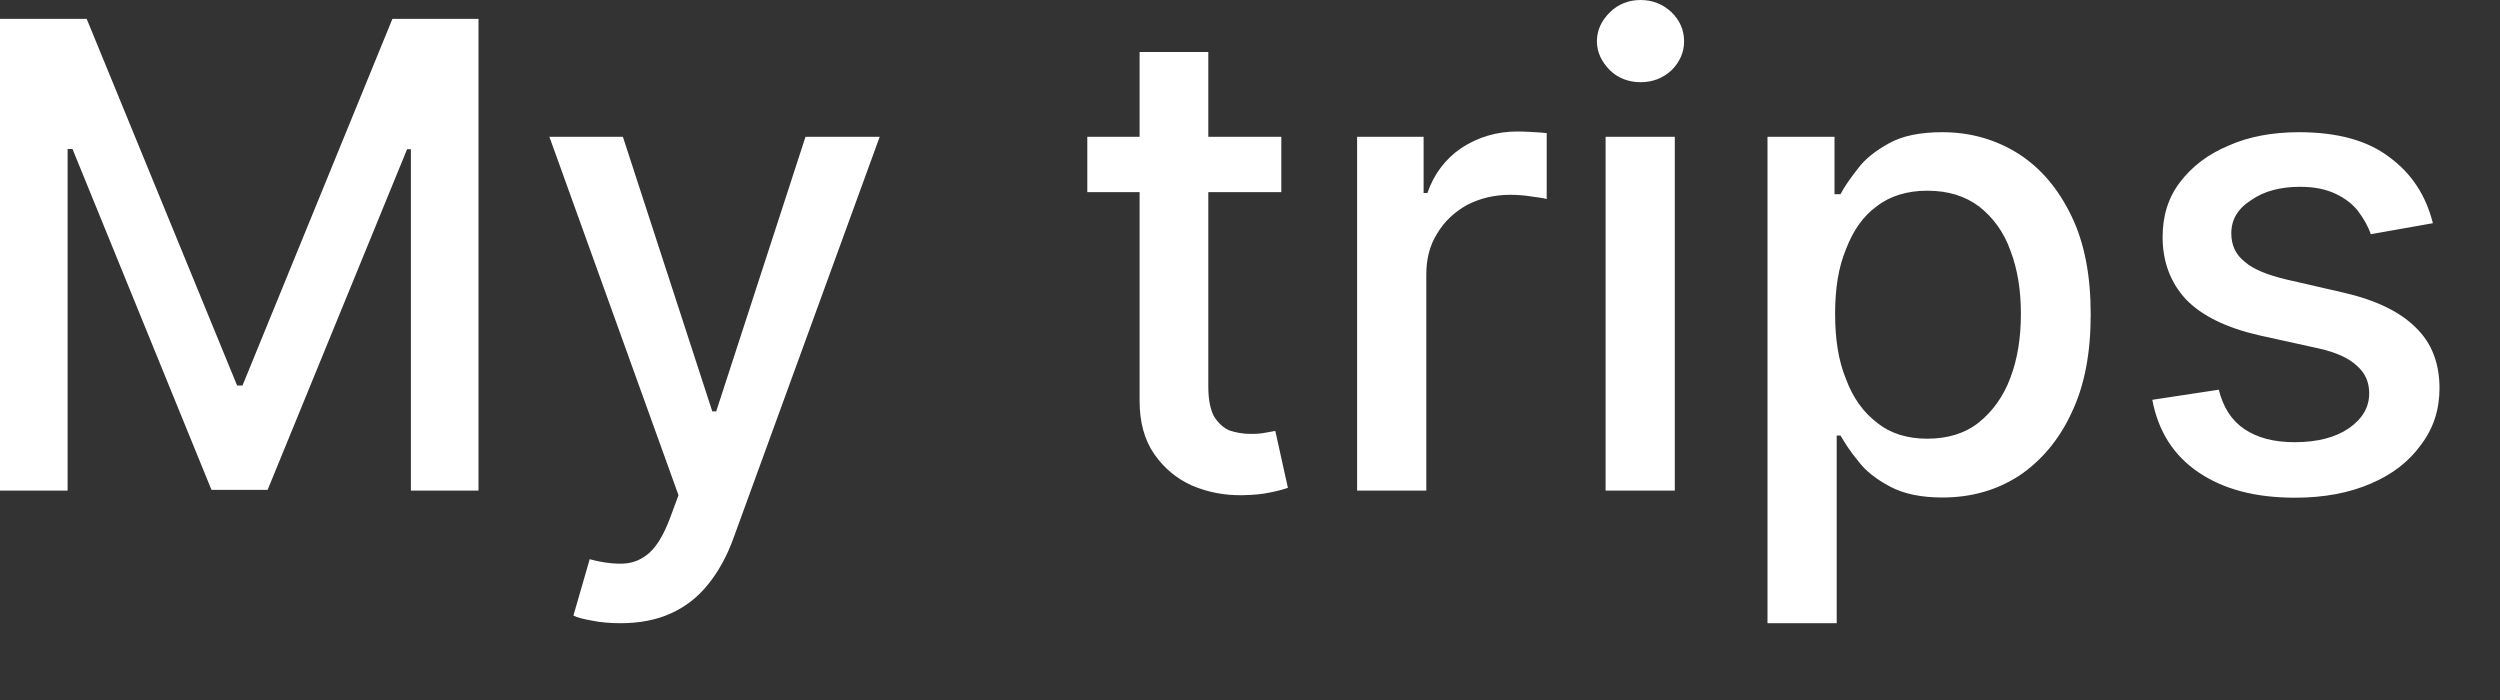 <?xml version="1.0" encoding="utf-8"?>
<svg xmlns="http://www.w3.org/2000/svg" fill="none" height="100%" overflow="visible" preserveAspectRatio="none" style="display: block;" viewBox="0 0 25 7" width="100%">
<rect x="0" y="0" width="25" height="7" fill="#333333" stroke="none"/>
<path d="M0 0.189H0.867L2.371 3.855H2.425L3.924 0.189H4.785V4.906H4.109V1.492H4.071L2.676 4.899H2.115L0.725 1.49H0.676V4.906H0V0.189ZM6.208 6.232C6.099 6.232 6.006 6.224 5.924 6.207C5.837 6.192 5.772 6.175 5.734 6.156L5.897 5.592C6.022 5.626 6.137 5.64 6.235 5.636C6.333 5.631 6.42 5.595 6.497 5.525C6.573 5.456 6.638 5.343 6.698 5.187L6.785 4.952L5.494 1.368H6.229L7.123 4.114H7.162L8.055 1.368H8.797L7.336 5.378C7.27 5.562 7.183 5.718 7.08 5.845C6.976 5.974 6.851 6.071 6.704 6.136C6.562 6.2 6.393 6.232 6.208 6.232ZM12.813 1.368V1.921H10.873V1.368H12.813ZM11.396 0.52H12.083V3.867C12.083 4 12.105 4.101 12.143 4.169C12.187 4.235 12.236 4.28 12.296 4.305C12.361 4.327 12.432 4.339 12.508 4.339C12.562 4.339 12.612 4.336 12.655 4.327C12.693 4.32 12.726 4.314 12.753 4.309L12.879 4.878C12.835 4.894 12.78 4.909 12.704 4.924C12.628 4.941 12.535 4.95 12.426 4.952C12.246 4.955 12.078 4.923 11.919 4.855C11.767 4.787 11.642 4.683 11.543 4.542C11.445 4.4 11.396 4.223 11.396 4.01V0.52ZM13.571 4.906V1.368H14.236V1.93H14.274C14.339 1.74 14.454 1.59 14.612 1.481C14.781 1.371 14.966 1.315 15.173 1.315C15.217 1.315 15.266 1.317 15.32 1.32C15.38 1.323 15.429 1.327 15.467 1.331V1.99C15.44 1.982 15.386 1.974 15.315 1.965C15.249 1.954 15.173 1.948 15.102 1.948C14.944 1.948 14.797 1.983 14.666 2.052C14.546 2.12 14.443 2.214 14.372 2.335C14.296 2.455 14.263 2.592 14.263 2.745V4.906H13.571ZM16.056 4.906V1.368H16.748V4.906H16.056ZM16.405 0.822C16.29 0.822 16.181 0.783 16.1 0.703C16.018 0.621 15.969 0.524 15.969 0.413C15.969 0.299 16.018 0.202 16.1 0.122C16.181 0.041 16.29 0 16.405 0C16.525 0 16.628 0.041 16.715 0.122C16.797 0.202 16.841 0.299 16.841 0.413C16.841 0.524 16.797 0.621 16.715 0.703C16.628 0.783 16.525 0.822 16.405 0.822ZM17.675 6.232V1.368H18.345V1.942H18.405C18.443 1.868 18.503 1.783 18.579 1.686C18.65 1.589 18.759 1.505 18.89 1.433C19.021 1.359 19.201 1.322 19.424 1.322C19.702 1.322 19.958 1.394 20.187 1.539C20.411 1.683 20.585 1.891 20.716 2.163C20.847 2.435 20.907 2.762 20.907 3.144C20.907 3.526 20.847 3.854 20.716 4.127C20.591 4.399 20.411 4.609 20.193 4.756C19.969 4.902 19.713 4.975 19.424 4.975C19.212 4.975 19.037 4.939 18.901 4.866C18.765 4.794 18.656 4.71 18.585 4.614C18.503 4.517 18.449 4.43 18.405 4.355H18.367V6.232H17.675ZM18.351 3.137C18.351 3.386 18.383 3.604 18.46 3.791C18.53 3.979 18.634 4.125 18.776 4.231C18.907 4.336 19.076 4.387 19.272 4.387C19.479 4.387 19.653 4.333 19.789 4.224C19.926 4.114 20.035 3.964 20.105 3.775C20.176 3.586 20.209 3.374 20.209 3.137C20.209 2.904 20.176 2.694 20.105 2.508C20.04 2.322 19.931 2.176 19.795 2.068C19.653 1.961 19.484 1.907 19.272 1.907C19.076 1.907 18.901 1.959 18.77 2.061C18.628 2.164 18.53 2.308 18.46 2.492C18.383 2.677 18.351 2.891 18.351 3.137ZM24.329 2.232L23.708 2.342C23.681 2.262 23.637 2.187 23.583 2.114C23.528 2.042 23.452 1.983 23.354 1.937C23.256 1.891 23.141 1.868 23 1.868C22.803 1.868 22.64 1.912 22.515 1.999C22.378 2.085 22.313 2.196 22.313 2.333C22.313 2.451 22.356 2.546 22.449 2.619C22.531 2.691 22.672 2.75 22.869 2.796L23.43 2.925C23.757 3 23.997 3.116 24.155 3.273C24.318 3.429 24.395 3.633 24.395 3.883C24.395 4.095 24.335 4.284 24.209 4.449C24.09 4.614 23.926 4.743 23.708 4.836C23.49 4.93 23.239 4.977 22.951 4.977C22.553 4.977 22.236 4.893 21.986 4.724C21.735 4.554 21.582 4.312 21.523 3.998L22.188 3.897C22.231 4.071 22.313 4.202 22.444 4.291C22.574 4.378 22.738 4.422 22.945 4.422C23.174 4.422 23.354 4.375 23.49 4.282C23.626 4.186 23.692 4.071 23.692 3.934C23.692 3.823 23.654 3.731 23.566 3.655C23.485 3.58 23.359 3.523 23.19 3.485L22.591 3.353C22.264 3.278 22.018 3.158 21.86 2.994C21.708 2.83 21.626 2.622 21.626 2.37C21.626 2.161 21.681 1.978 21.8 1.822C21.92 1.665 22.078 1.543 22.286 1.456C22.487 1.366 22.727 1.322 22.989 1.322C23.376 1.322 23.675 1.405 23.893 1.571C24.117 1.735 24.259 1.955 24.329 2.232Z" fill="white" id="Vector"/>
</svg>